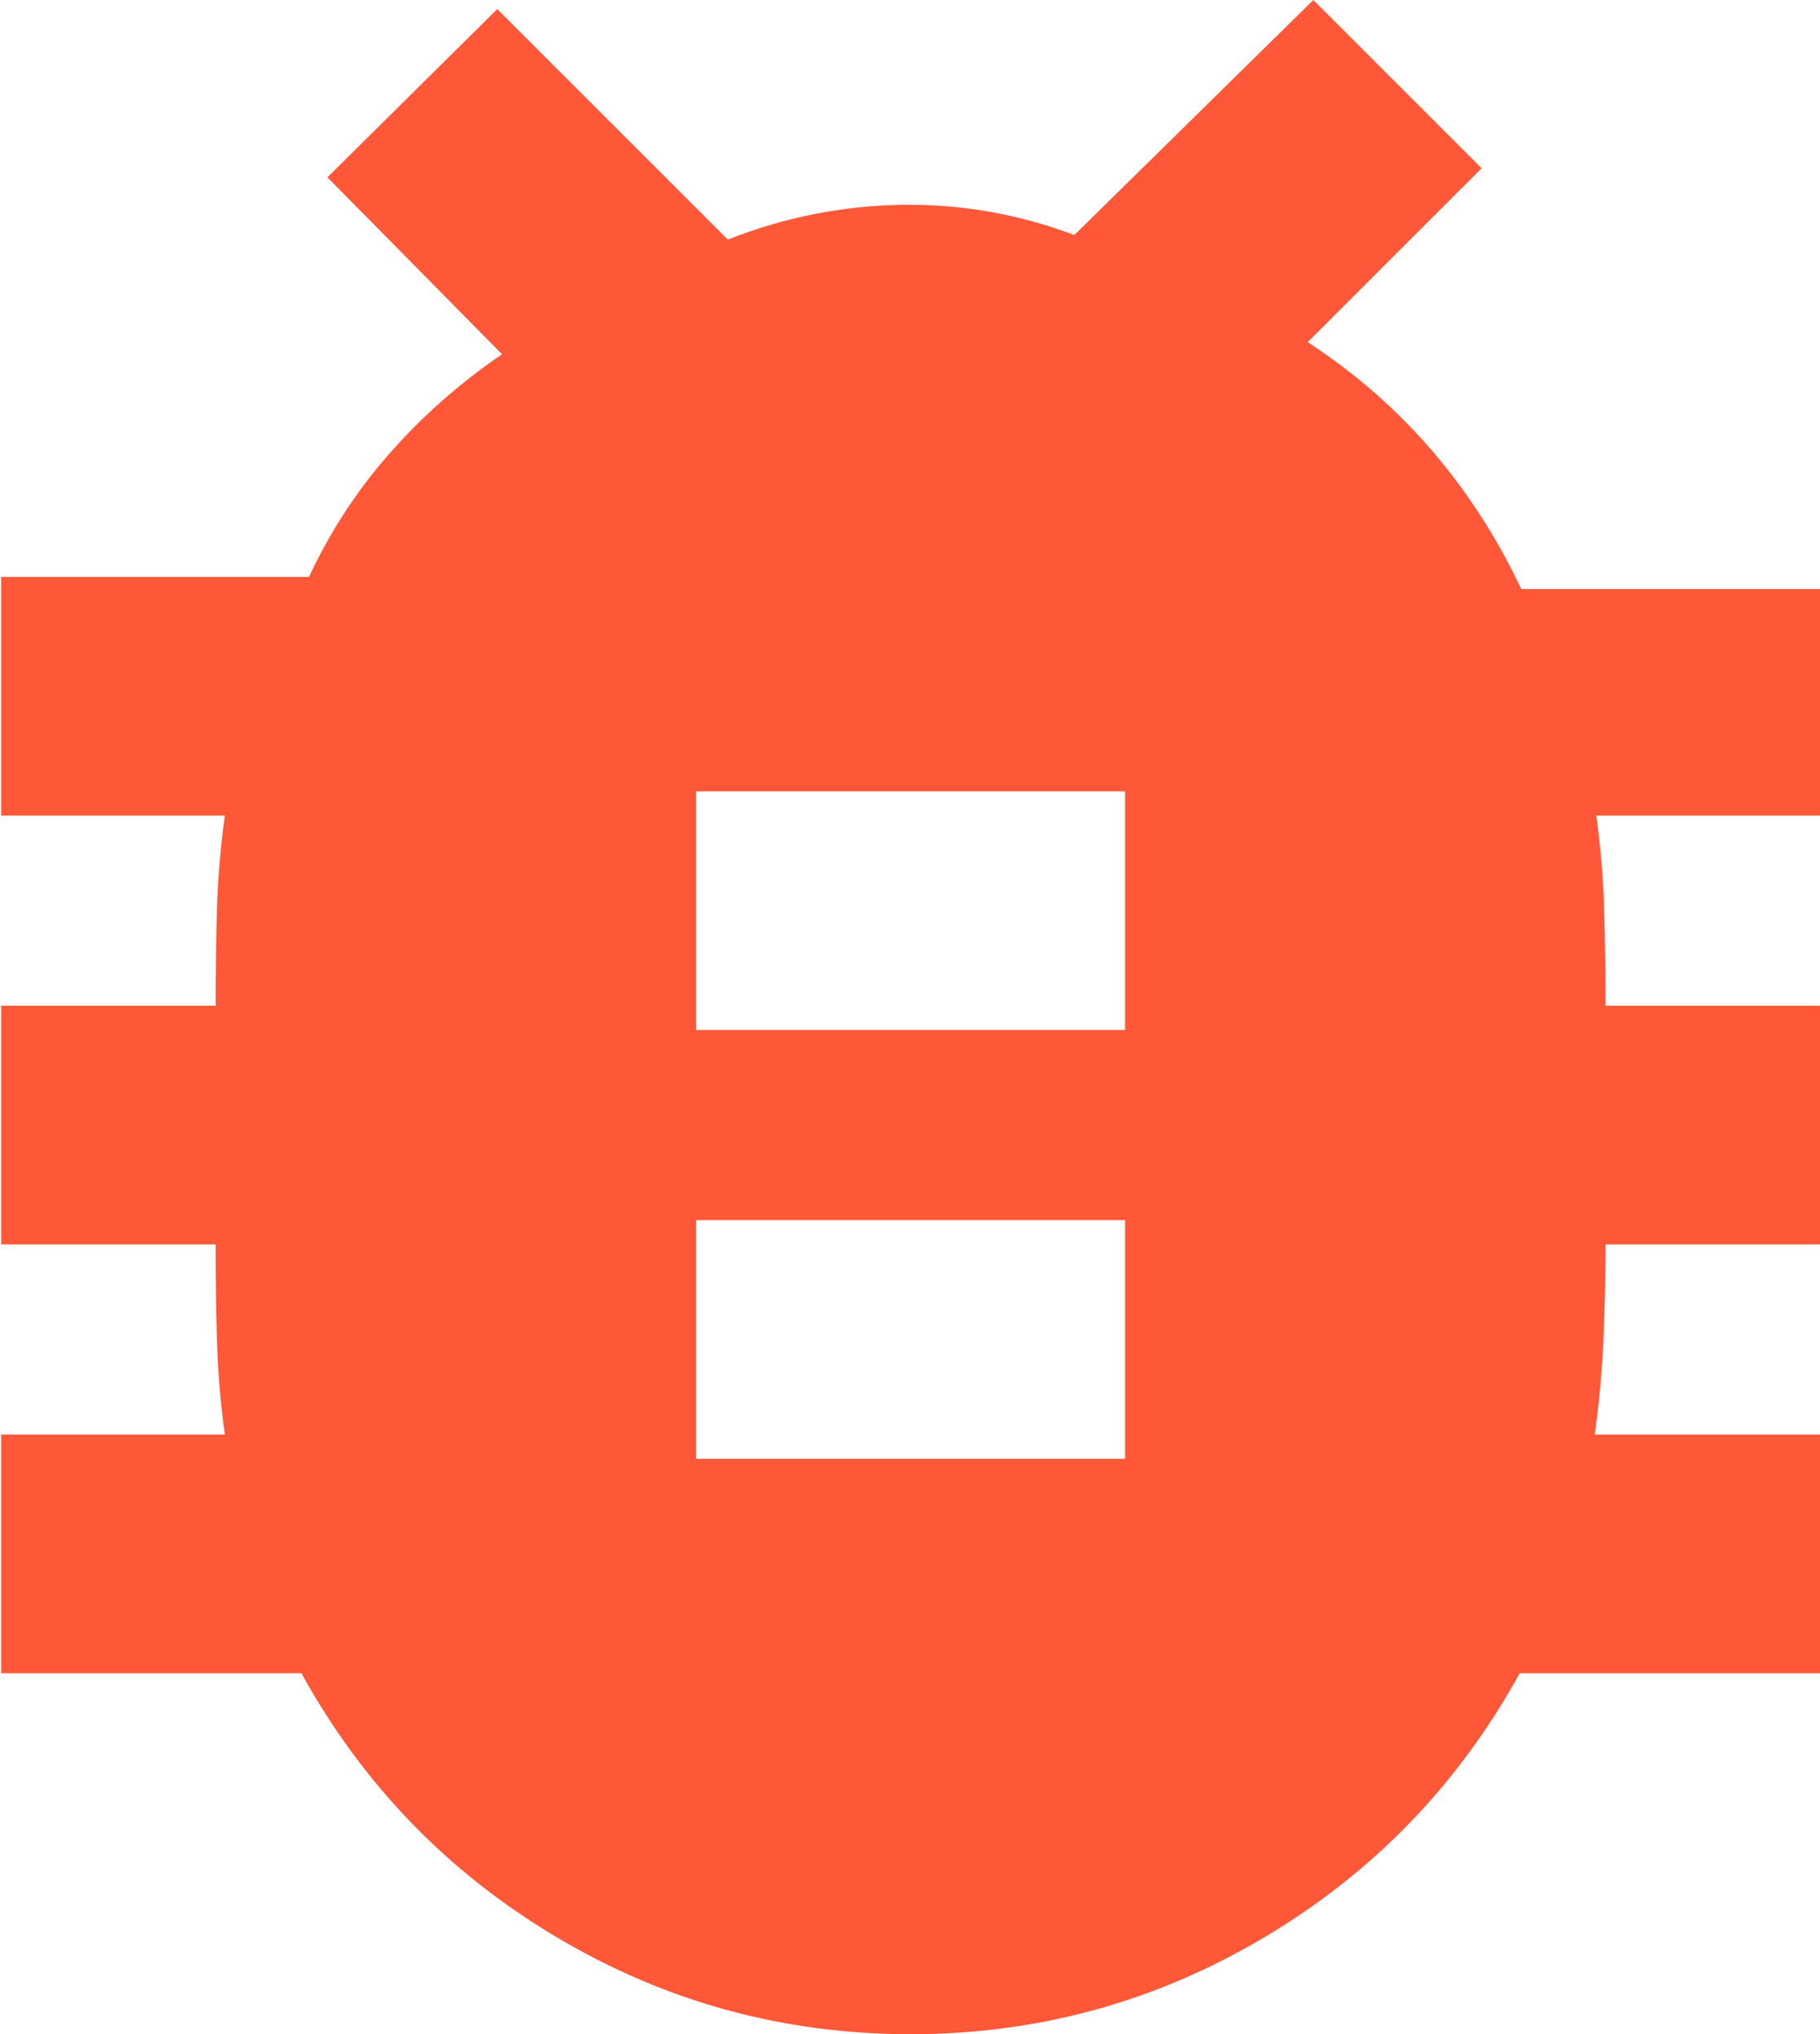 <svg width="537" height="600" viewBox="0 0 537 600" fill="none" xmlns="http://www.w3.org/2000/svg">
<path d="M268.665 600C231.107 600 196.278 590.451 164.178 571.352C132.078 552.253 106.995 526.308 88.927 493.518H0.332V423.13H66.336C65.049 413.781 64.274 404.506 64.01 395.304C63.746 386.108 63.614 376.685 63.614 367.036H0.332V296.648H63.614C63.614 286.999 63.746 277.576 64.01 268.379C64.274 259.178 65.049 249.903 66.336 240.553H0.332V170.166H91.166C97.357 156.854 105.289 144.704 114.96 133.715C124.637 122.727 135.691 112.983 148.12 104.482L96.6 52.308L146.712 2.68L214.741 70.664C231.294 64.134 248.336 60.719 265.865 60.419C283.394 60.124 300.436 63.091 316.989 69.32L387.494 0L437.155 49.629L385.841 100.909C399.758 110.005 411.969 120.659 422.473 132.87C432.973 145.086 441.764 158.709 448.846 173.739H536.999V240.553H470.995C472.282 249.903 473.057 259.178 473.321 268.379C473.584 277.576 473.716 286.999 473.716 296.648H536.999V367.036H473.716C473.716 376.685 473.511 386.108 473.099 395.304C472.683 404.506 471.834 413.781 470.552 423.13H536.999V493.518H448.403C430.336 526.308 405.253 552.253 373.153 571.352C341.053 590.451 306.224 600 268.665 600ZM205.383 430.277H331.948V359.889H205.383V430.277ZM205.383 303.794H331.948V233.407H205.383V303.794Z" fill="#FF5839"/>
</svg>
